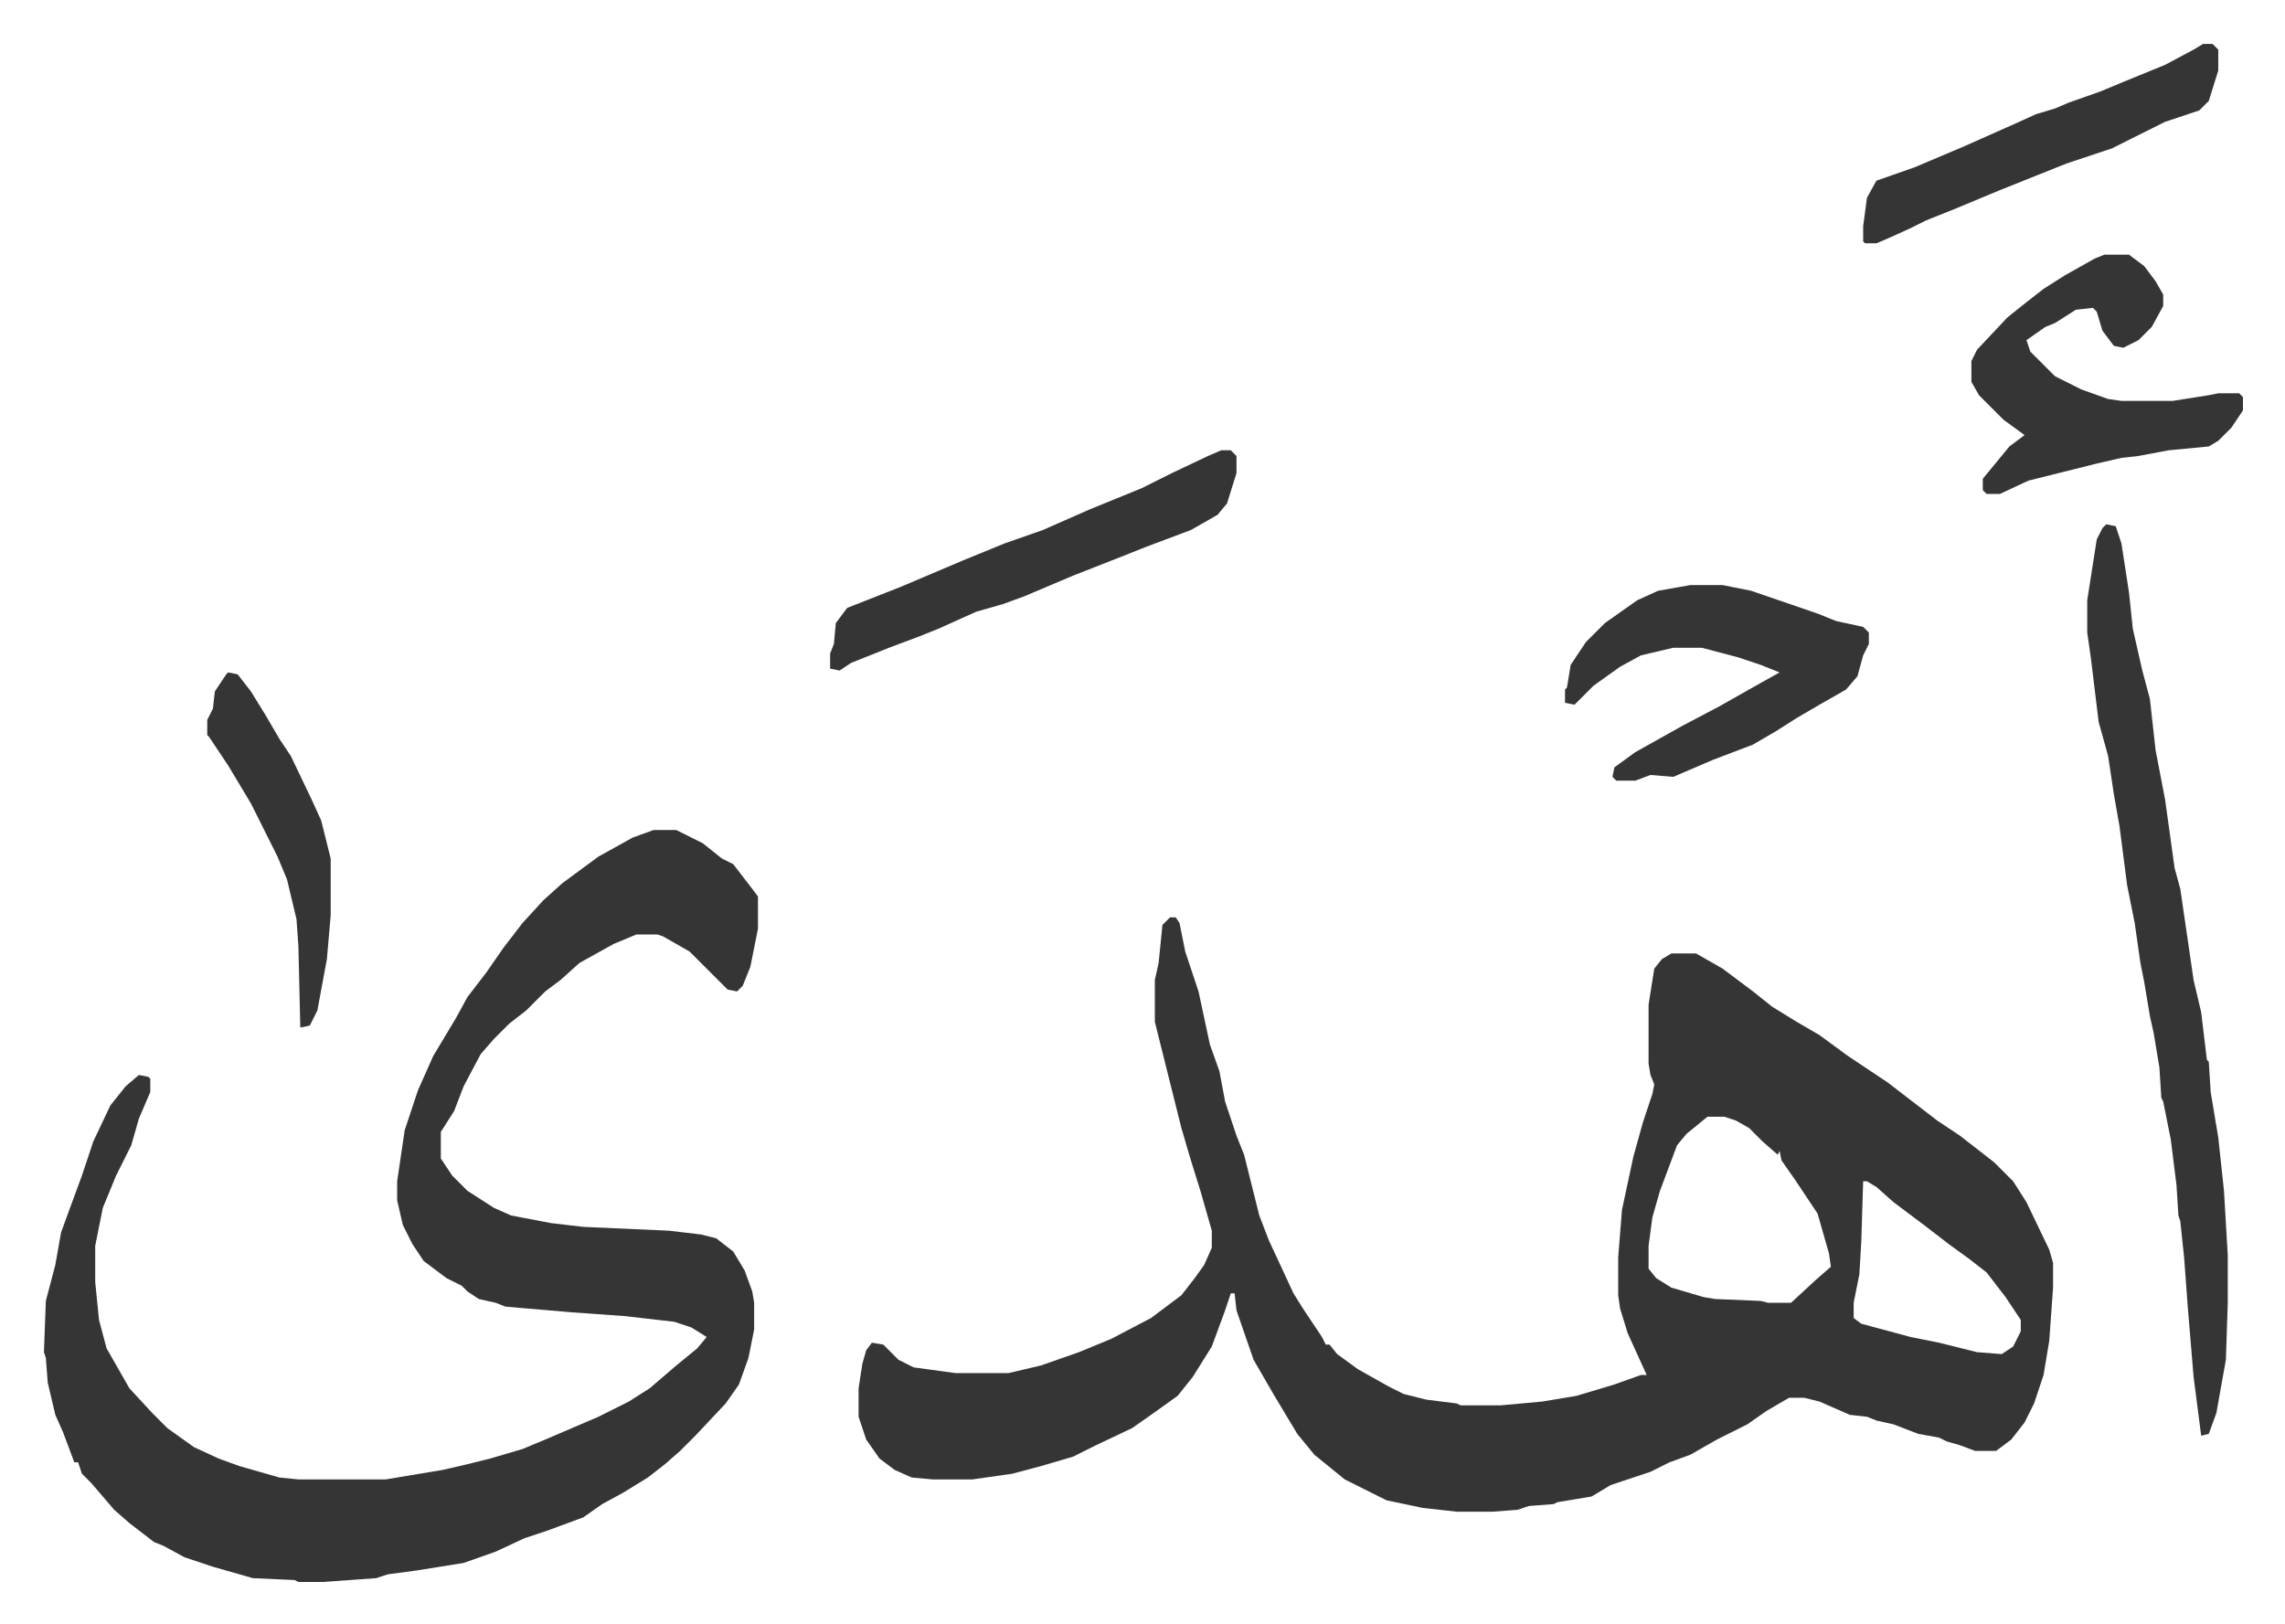 <svg xmlns="http://www.w3.org/2000/svg" role="img" viewBox="-23.14 218.86 1203.28 855.28"><path fill="#353535" id="rule_normal" d="M593 702h3l2 3 3 15 7 21 6 28 5 14 3 16 6 18 4 10 8 32 5 13 13 28 5 8 10 15 2 4h2l4 5 11 8 16 9 8 4 12 3 16 2 2 1h21l22-2 18-3 20-6 14-5h3l-10-22-4-13-1-7v-20l2-25 6-28 5-18 5-15 1-5-2-5-1-6v-31l3-19 4-5 5-3h13l14 8 16 12 10 8 13 8 12 7 15 11 21 14 13 10 13 10 12 8 18 14 10 10 7 11 12 25 2 7v13l-2 28-3 18-5 15-5 10-7 9-8 6h-11l-8-3-7-2-4-2-11-2-13-5-9-2-5-2-9-1-16-7-8-2h-8l-12 7-10 7-16 8-14 8-11 4-10 5-21 7-10 6-18 3-2 1-13 1-6 2-13 1h-19l-18-2-19-4-8-4-14-7-16-13-9-11-12-20-11-19-9-26-1-9h-2l-3 9-7 19-10 16-8 10-14 10-10 7-19 9-12 6-17 5-15 4-21 3h-21l-11-1-9-4-8-6-7-10-4-12v-15l2-13 2-7 3-4 6 1 8 8 8 4 22 3h28l17-4 20-7 17-7 21-11 16-12 7-9 5-7 4-9v-9l-6-21-5-16-5-17-10-40-4-16v-22l2-9 2-20zm283 105l-11 9-5 6-9 24-4 14-2 15v12l4 5 8 5 17 5 6 1 24 1 4 1h12l13-12 8-7-1-7-6-21-12-18-7-10-1-5-1 2-8-7-7-7-7-4-6-2zm82 34l-1 32-1 17-3 15v8l4 3 26 7 15 3 20 5 13 1 6-4 4-8v-6l-8-12-10-13-9-7-11-8-13-10-16-12-9-8-5-3zM321 656h12l14 7 10 8 6 3 10 13 3 4v17l-4 20-4 10-3 3-5-1-20-20-14-8-3-1h-11l-12 5-18 10-10 9-8 6-10 10-9 7-8 8-7 8-9 17-5 13-7 11v14l6 9 8 8 14 9 9 4 21 4 17 2 45 2 17 2 8 2 9 7 6 10 4 11 1 6v14l-3 15-5 14-7 10-16 17-8 8-8 7-9 7-13 8-11 6-10 7-19 7-12 4-15 7-17 6-25 4-15 2-6 2-28 2h-13l-2-1-22-1-21-6-15-5-11-6-5-2-13-10-8-7-12-14-5-5-2-6h-2l-6-16-4-9-4-17-1-13-1-3 1-27 5-19 3-17 4-11 7-19 6-18 9-19 8-10 7-6 5 1 1 1v7l-6 14-4 14-8 16-7 17-4 20v19l2 20 4 15 4 7 8 14 12 13 8 8 14 10 13 6 11 4 21 6 10 1h46l30-5 13-3 12-3 17-5 12-5 28-12 16-8 11-7 14-12 11-9 5-6-8-5-9-3-26-3-28-2-35-3-5-2-9-2-6-4-3-3-8-4-12-9-6-9-5-10-3-13v-10l4-27 7-21 8-18 12-20 6-11 10-13 9-13 10-13 11-12 10-9 19-14 18-10zm765-161l5 1 3 9 4 26 2 19 5 22 4 15 3 27 5 26 5 36 3 11 7 48 4 17 3 25 1 1 1 16 4 24 3 28 2 34v25l-1 30-5 28-4 11-4 1-4-31-3-36-2-27-2-19-1-3-1-16-3-24-4-20-1-2-1-16-3-18-2-9-3-18-2-10-3-21-4-20-4-31-3-17-3-20-5-18-4-33-2-14v-17l5-32 3-6zm-1-142h13l8 6 6 8 4 7v6l-6 11-7 7-8 4-5-1-6-8-3-10-2-2-9 1-11 7-5 2-10 7 2 6 13 13 14 7 14 5 7 1h27l19-3 5-1h11l2 2v7l-6 9-7 7-5 3-21 2-16 3-9 1-13 3-36 9-15 7h-7l-2-2v-6l14-17 8-6-11-8-13-13-4-7v-11l3-6 16-17 10-8 9-7 11-7 16-9zM867 527h17l15 3 35 12 10 4 14 3 3 3v6l-3 6-3 11-6 7-14 8-12 7-11 7-12 7-21 8-21 9-12-1-8 3h-10l-2-2 1-5 11-8 25-14 19-10 23-13 9-5-10-4-12-4-19-5h-15l-17 4-11 6-14 10-7 7-3 3-5-1v-7l1-1 2-12 8-12 10-10 17-12 11-5zm-247-71h5l3 3v9l-5 16-5 6-14 8-24 9-10 4-28 11-26 11-11 4-14 4-20 9-10 4-16 6-20 8-6 4-5-1v-8l2-5 1-11 6-8 28-11 33-14 22-9 20-7 25-11 27-11 16-8 19-9zm517-214h5l3 3v11l-5 16-5 5-18 6-16 8-12 6-24 8-15 6-20 8-24 10-15 6-8 4-11 5-7 3h-6l-1-1v-8l2-15 5-9 20-7 26-11 27-12 11-5 10-3 7-3 17-6 12-5 22-9 15-8z"/><path fill="#353535" id="rule_normal" d="M97 573l5 1 7 9 8 13 7 12 6 9 11 23 5 11 5 20v30l-2 23-5 27-4 8-5 1-1-43-1-14-5-21-5-12-14-28-12-20-10-15-1-1v-8l3-6 1-9 6-9z"/></svg>

